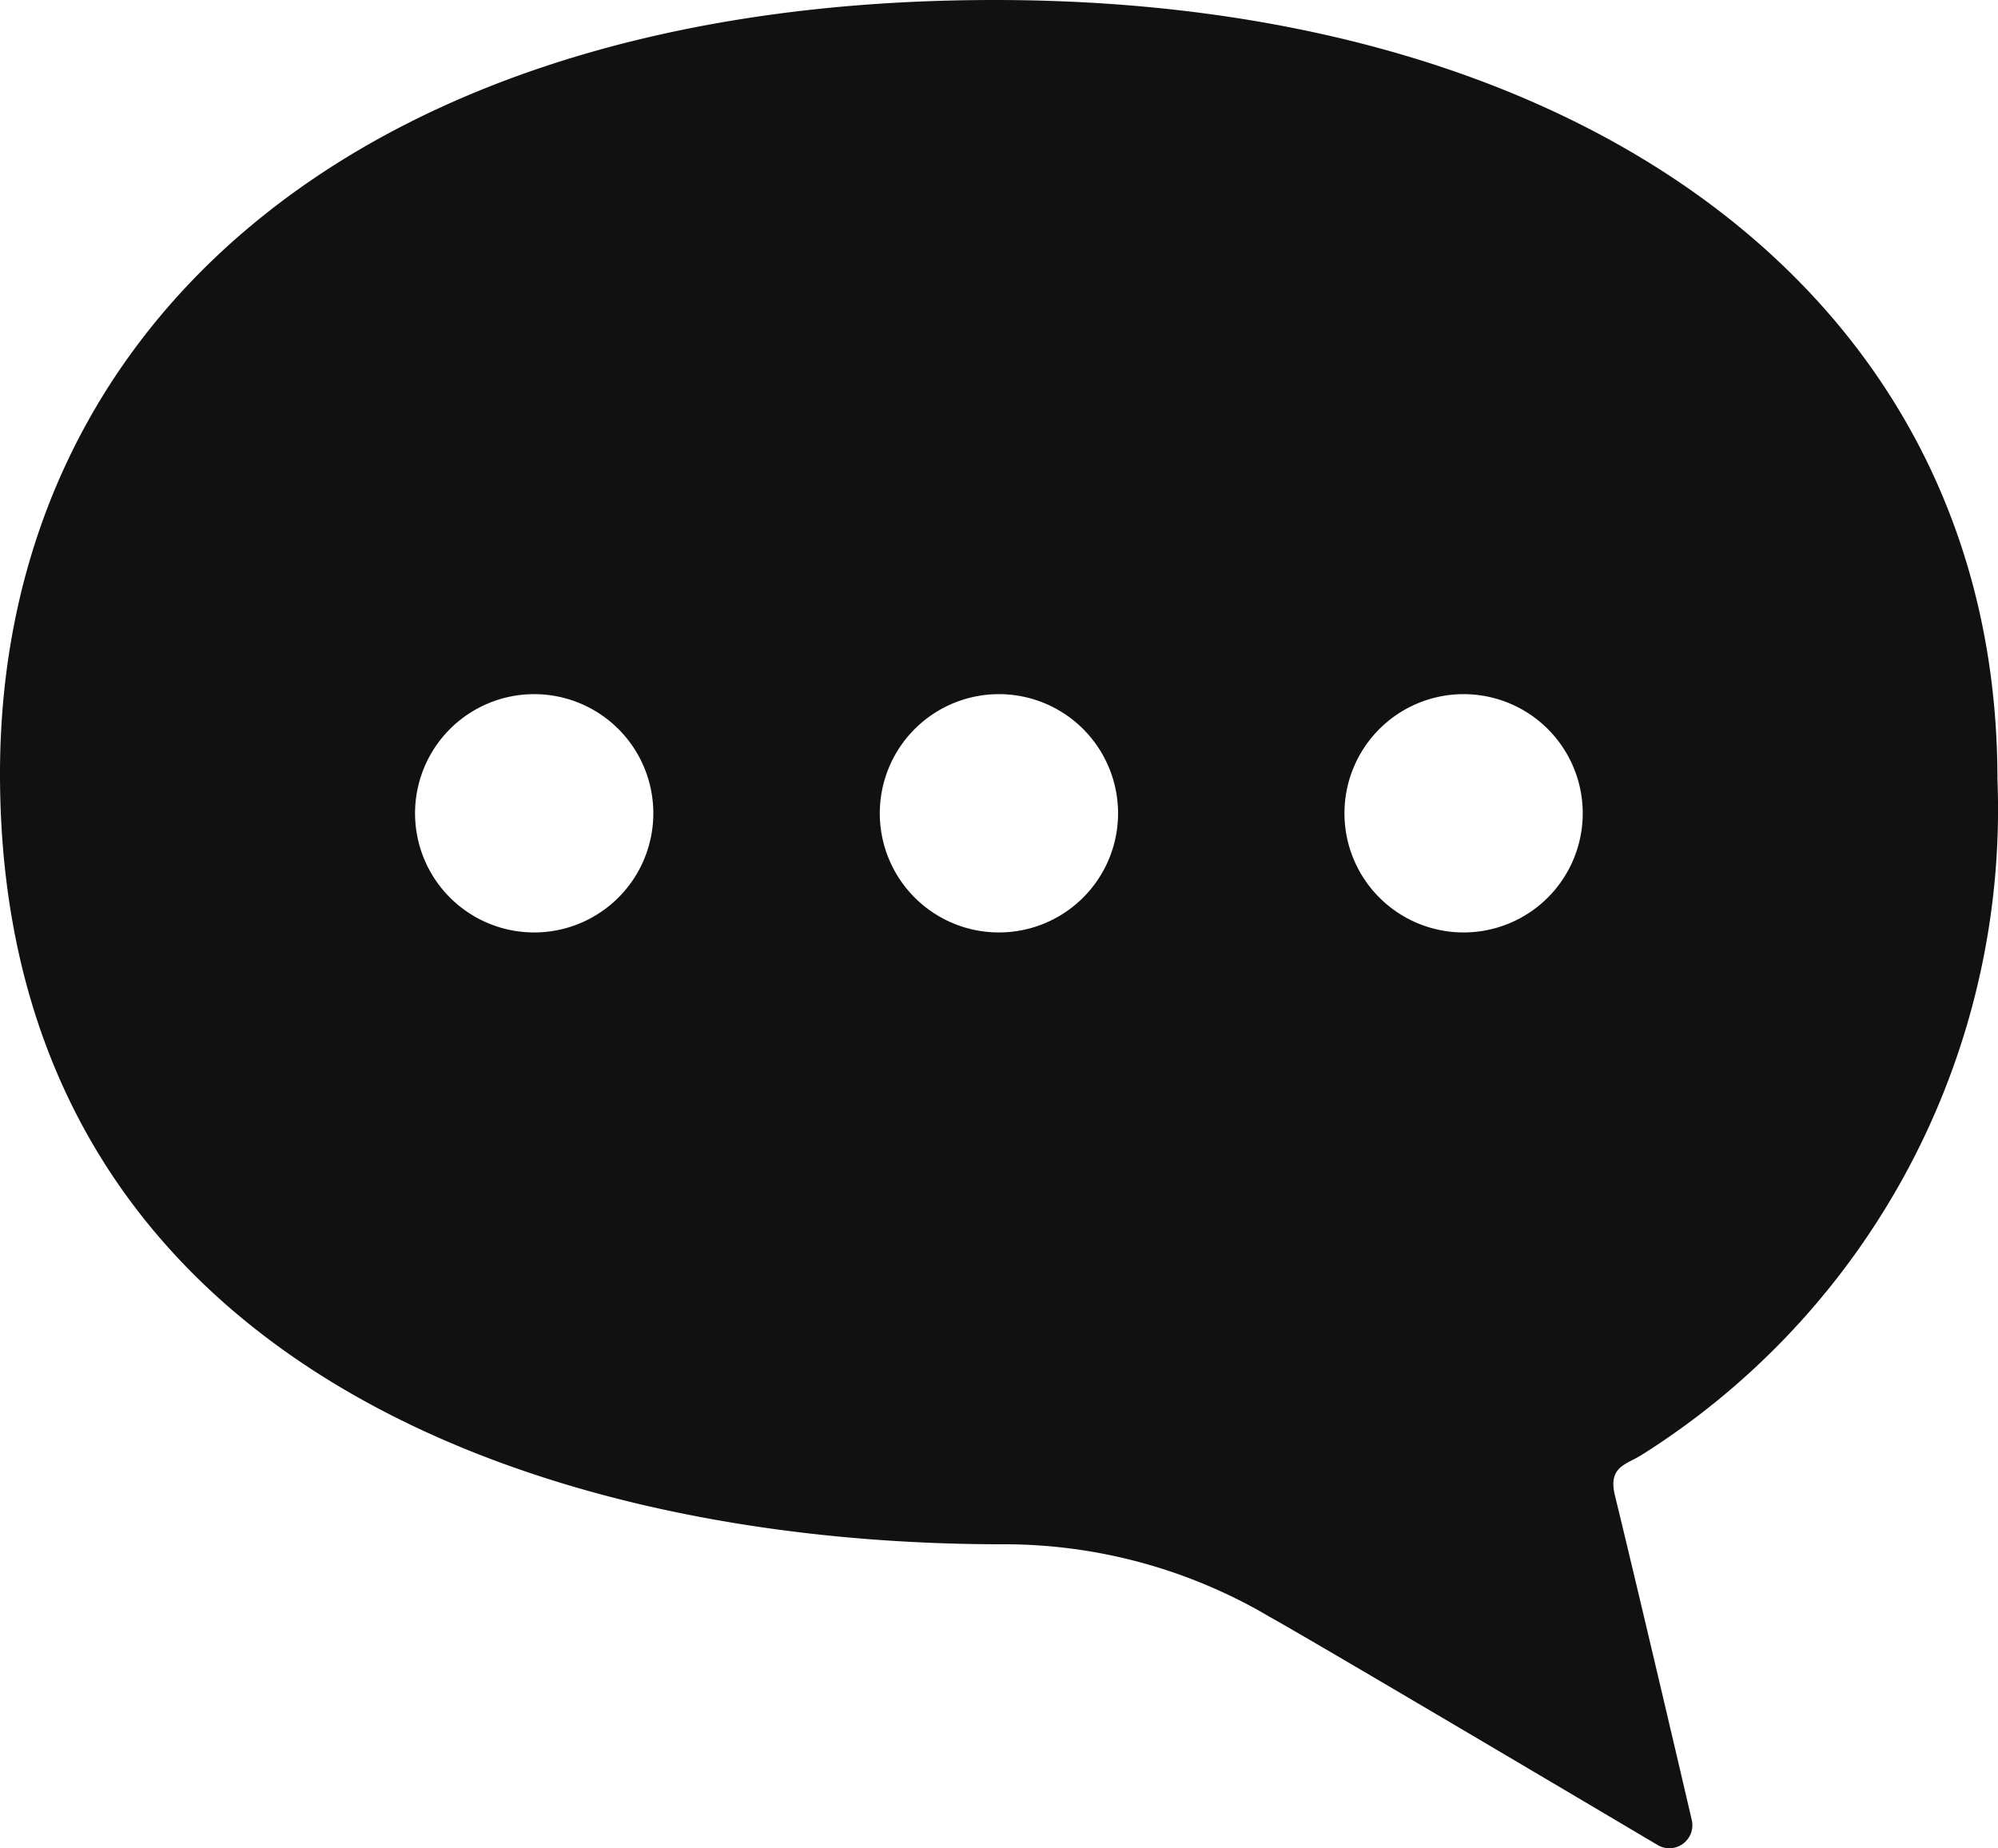 <svg xmlns="http://www.w3.org/2000/svg" width="28.108" height="25.998" viewBox="0 0 28.108 25.998">
  <path id="icon_faq" d="M13.99,0C22.4,0,28.1,4.287,28.1,10.956a10.729,10.729,0,0,1-5,9.506c-.22.141-.479.163-.382.569.4,1.643,1.082,4.569,1.082,4.569a.324.324,0,0,1-.469.359s-4.823-2.858-5.467-3.215A7.351,7.351,0,0,0,14.1,21.722C7.431,21.722,0,19.054,0,10.884,0,4.548,5.106,0,13.99,0Zm6.6,13.116a1.676,1.676,0,1,0-1.676-1.676A1.676,1.676,0,0,0,20.59,13.116Zm-6.537,0a1.676,1.676,0,1,0-1.676-1.676A1.676,1.676,0,0,0,14.053,13.116Zm-6.538,0A1.676,1.676,0,1,0,5.839,11.44,1.676,1.676,0,0,0,7.515,13.116Z" fill="#111"/>
</svg>
